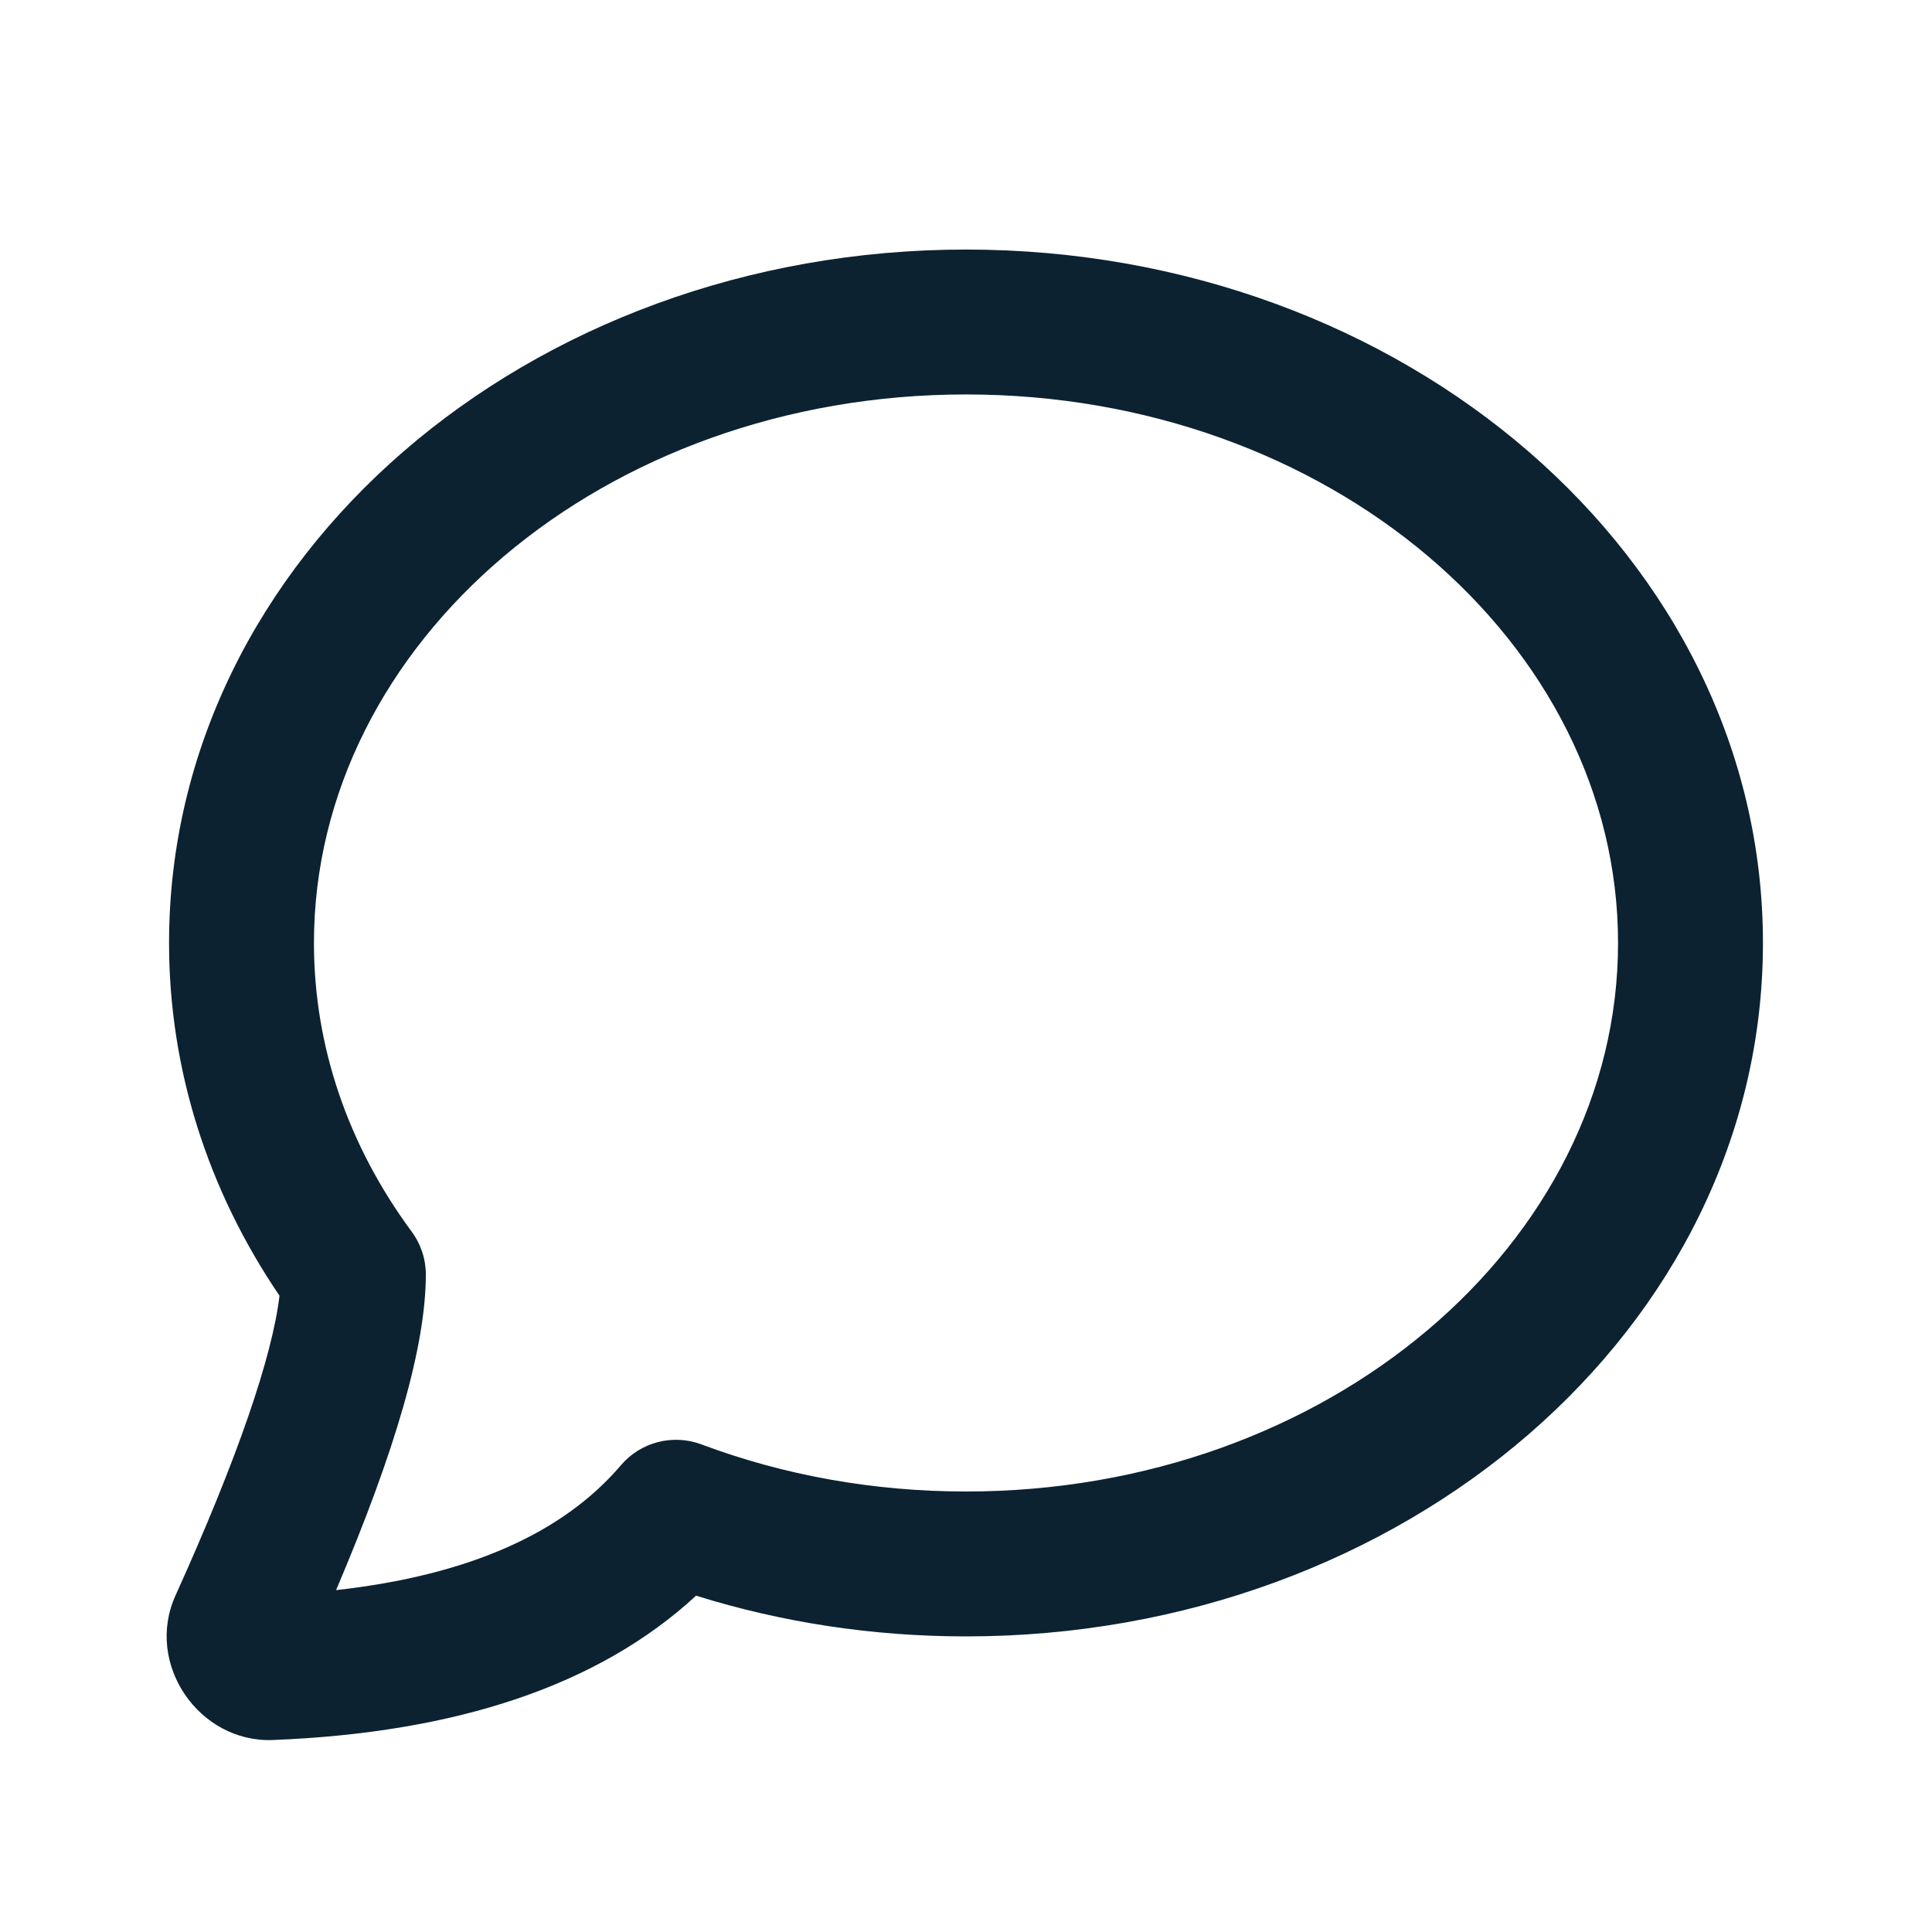 <svg width="24" height="24" viewBox="0 0 24 24" fill="none" xmlns="http://www.w3.org/2000/svg">
<path d="M7.713 18.202C7.959 17.913 8.359 17.81 8.714 17.943C9.739 18.327 10.852 18.528 12 18.528C16.502 18.528 20.1 15.444 20.1 11.714C20.1 7.984 16.502 4.9 12 4.9C7.498 4.9 3.9 7.984 3.9 11.714C3.9 12.997 4.323 14.228 5.114 15.3C5.229 15.456 5.291 15.644 5.29 15.838C5.287 16.731 4.913 18.016 4.175 19.753C5.83 19.568 6.997 19.042 7.713 18.202ZM3.389 21.615C2.475 21.651 1.795 20.672 2.18 19.82C2.956 18.105 3.383 16.846 3.472 16.096C2.581 14.784 2.1 13.28 2.1 11.714C2.1 6.923 6.56 3.1 12 3.1C17.439 3.1 21.9 6.923 21.9 11.714C21.9 16.505 17.439 20.328 12 20.328C10.843 20.328 9.713 20.155 8.647 19.822C7.438 20.938 5.672 21.525 3.389 21.615Z" fill="#0C2231"/>
</svg>
